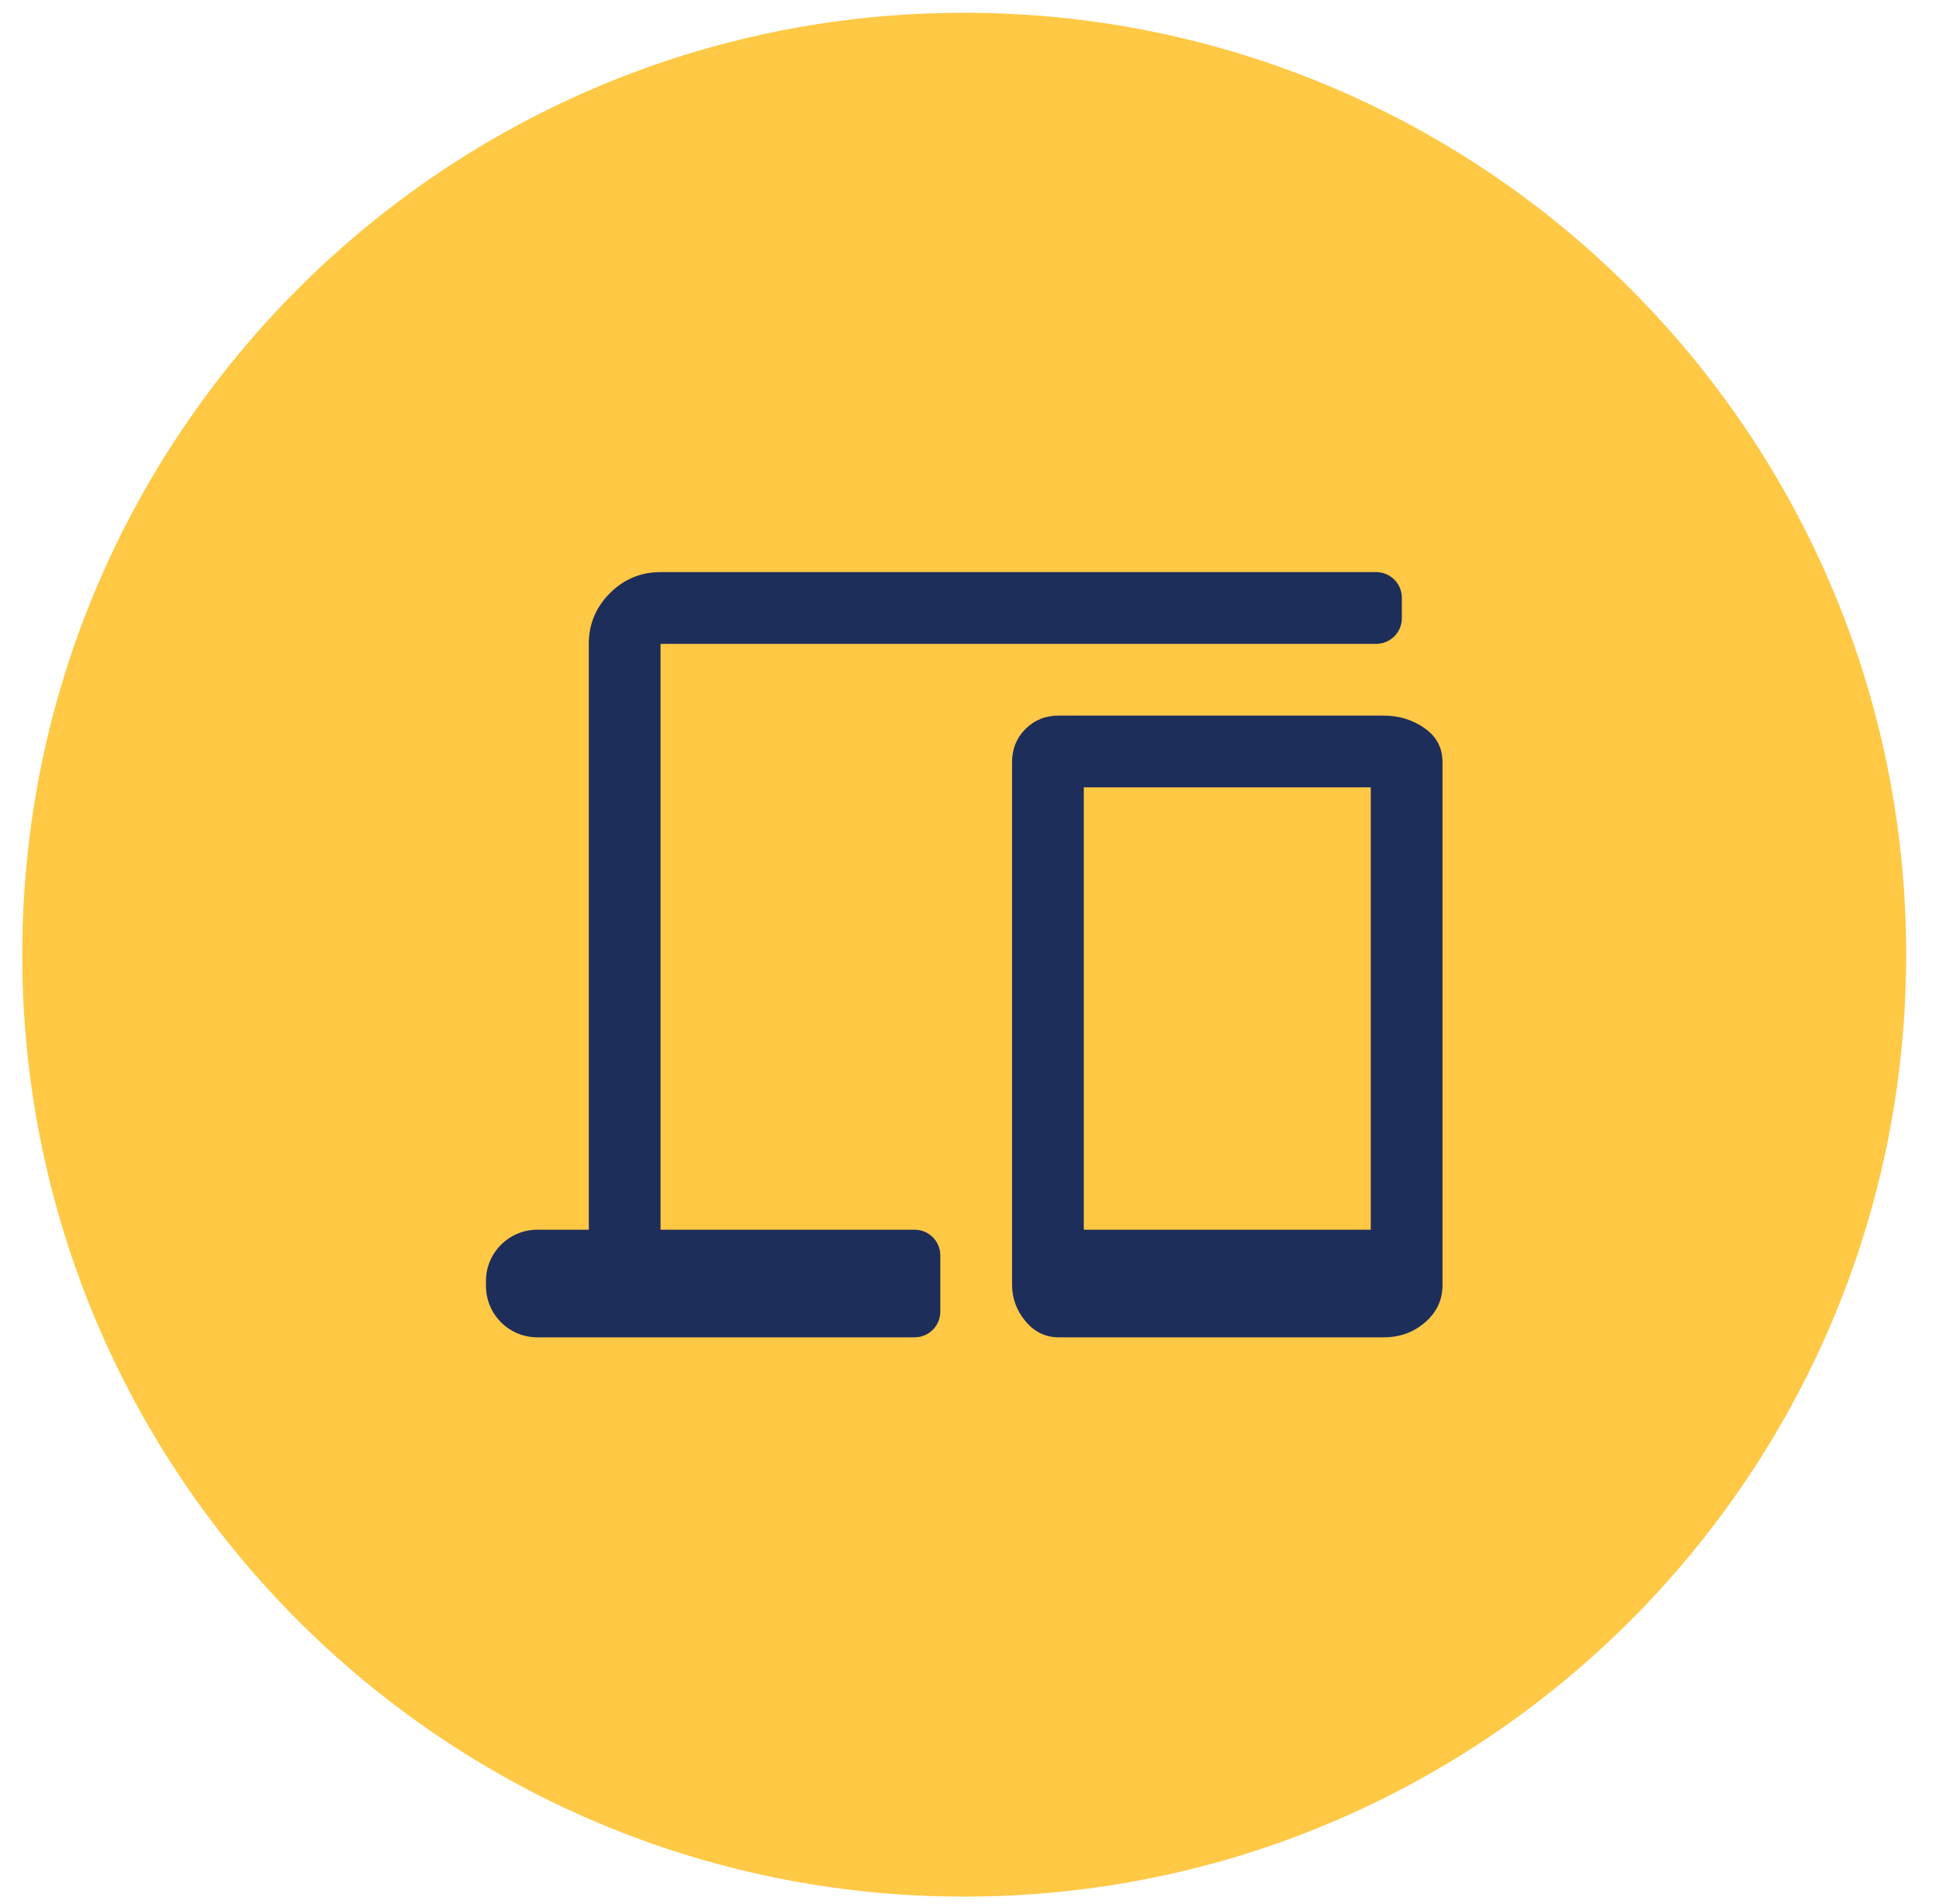 <svg width="56" height="55" viewBox="0 0 56 55" fill="none" xmlns="http://www.w3.org/2000/svg">
<path d="M27.847 54.779C42.872 54.779 55.052 42.599 55.052 27.574C55.052 12.549 42.872 0.369 27.847 0.369C12.823 0.369 0.643 12.549 0.643 27.574C0.643 42.599 12.823 54.779 27.847 54.779Z" fill="#FFC845"/>
<path d="M15.519 38.625C14.7 38.625 14.035 37.96 14.035 37.141V37.001C14.035 36.181 14.7 35.517 15.519 35.517H17.005V18.596C17.005 18.026 17.208 17.539 17.614 17.133C18.019 16.727 18.507 16.524 19.077 16.524H39.745C40.155 16.524 40.487 16.856 40.487 17.266V17.854C40.487 18.264 40.155 18.596 39.745 18.596H19.077V35.517H26.415C26.825 35.517 27.157 35.849 27.157 36.259V37.883C27.157 38.293 26.825 38.625 26.415 38.625H15.519ZM30.576 38.625C30.195 38.625 29.875 38.469 29.616 38.159C29.358 37.848 29.229 37.497 29.229 37.105V22.015C29.229 21.633 29.358 21.313 29.616 21.055C29.875 20.797 30.195 20.668 30.576 20.668H39.96C40.403 20.668 40.798 20.789 41.143 21.031C41.488 21.272 41.661 21.6 41.661 22.015V37.115C41.661 37.543 41.494 37.901 41.16 38.191C40.826 38.48 40.429 38.625 39.969 38.625H30.576ZM31.301 35.517H39.589V22.74H31.301V35.517Z" fill="#1D2E5A"/>
</svg>
